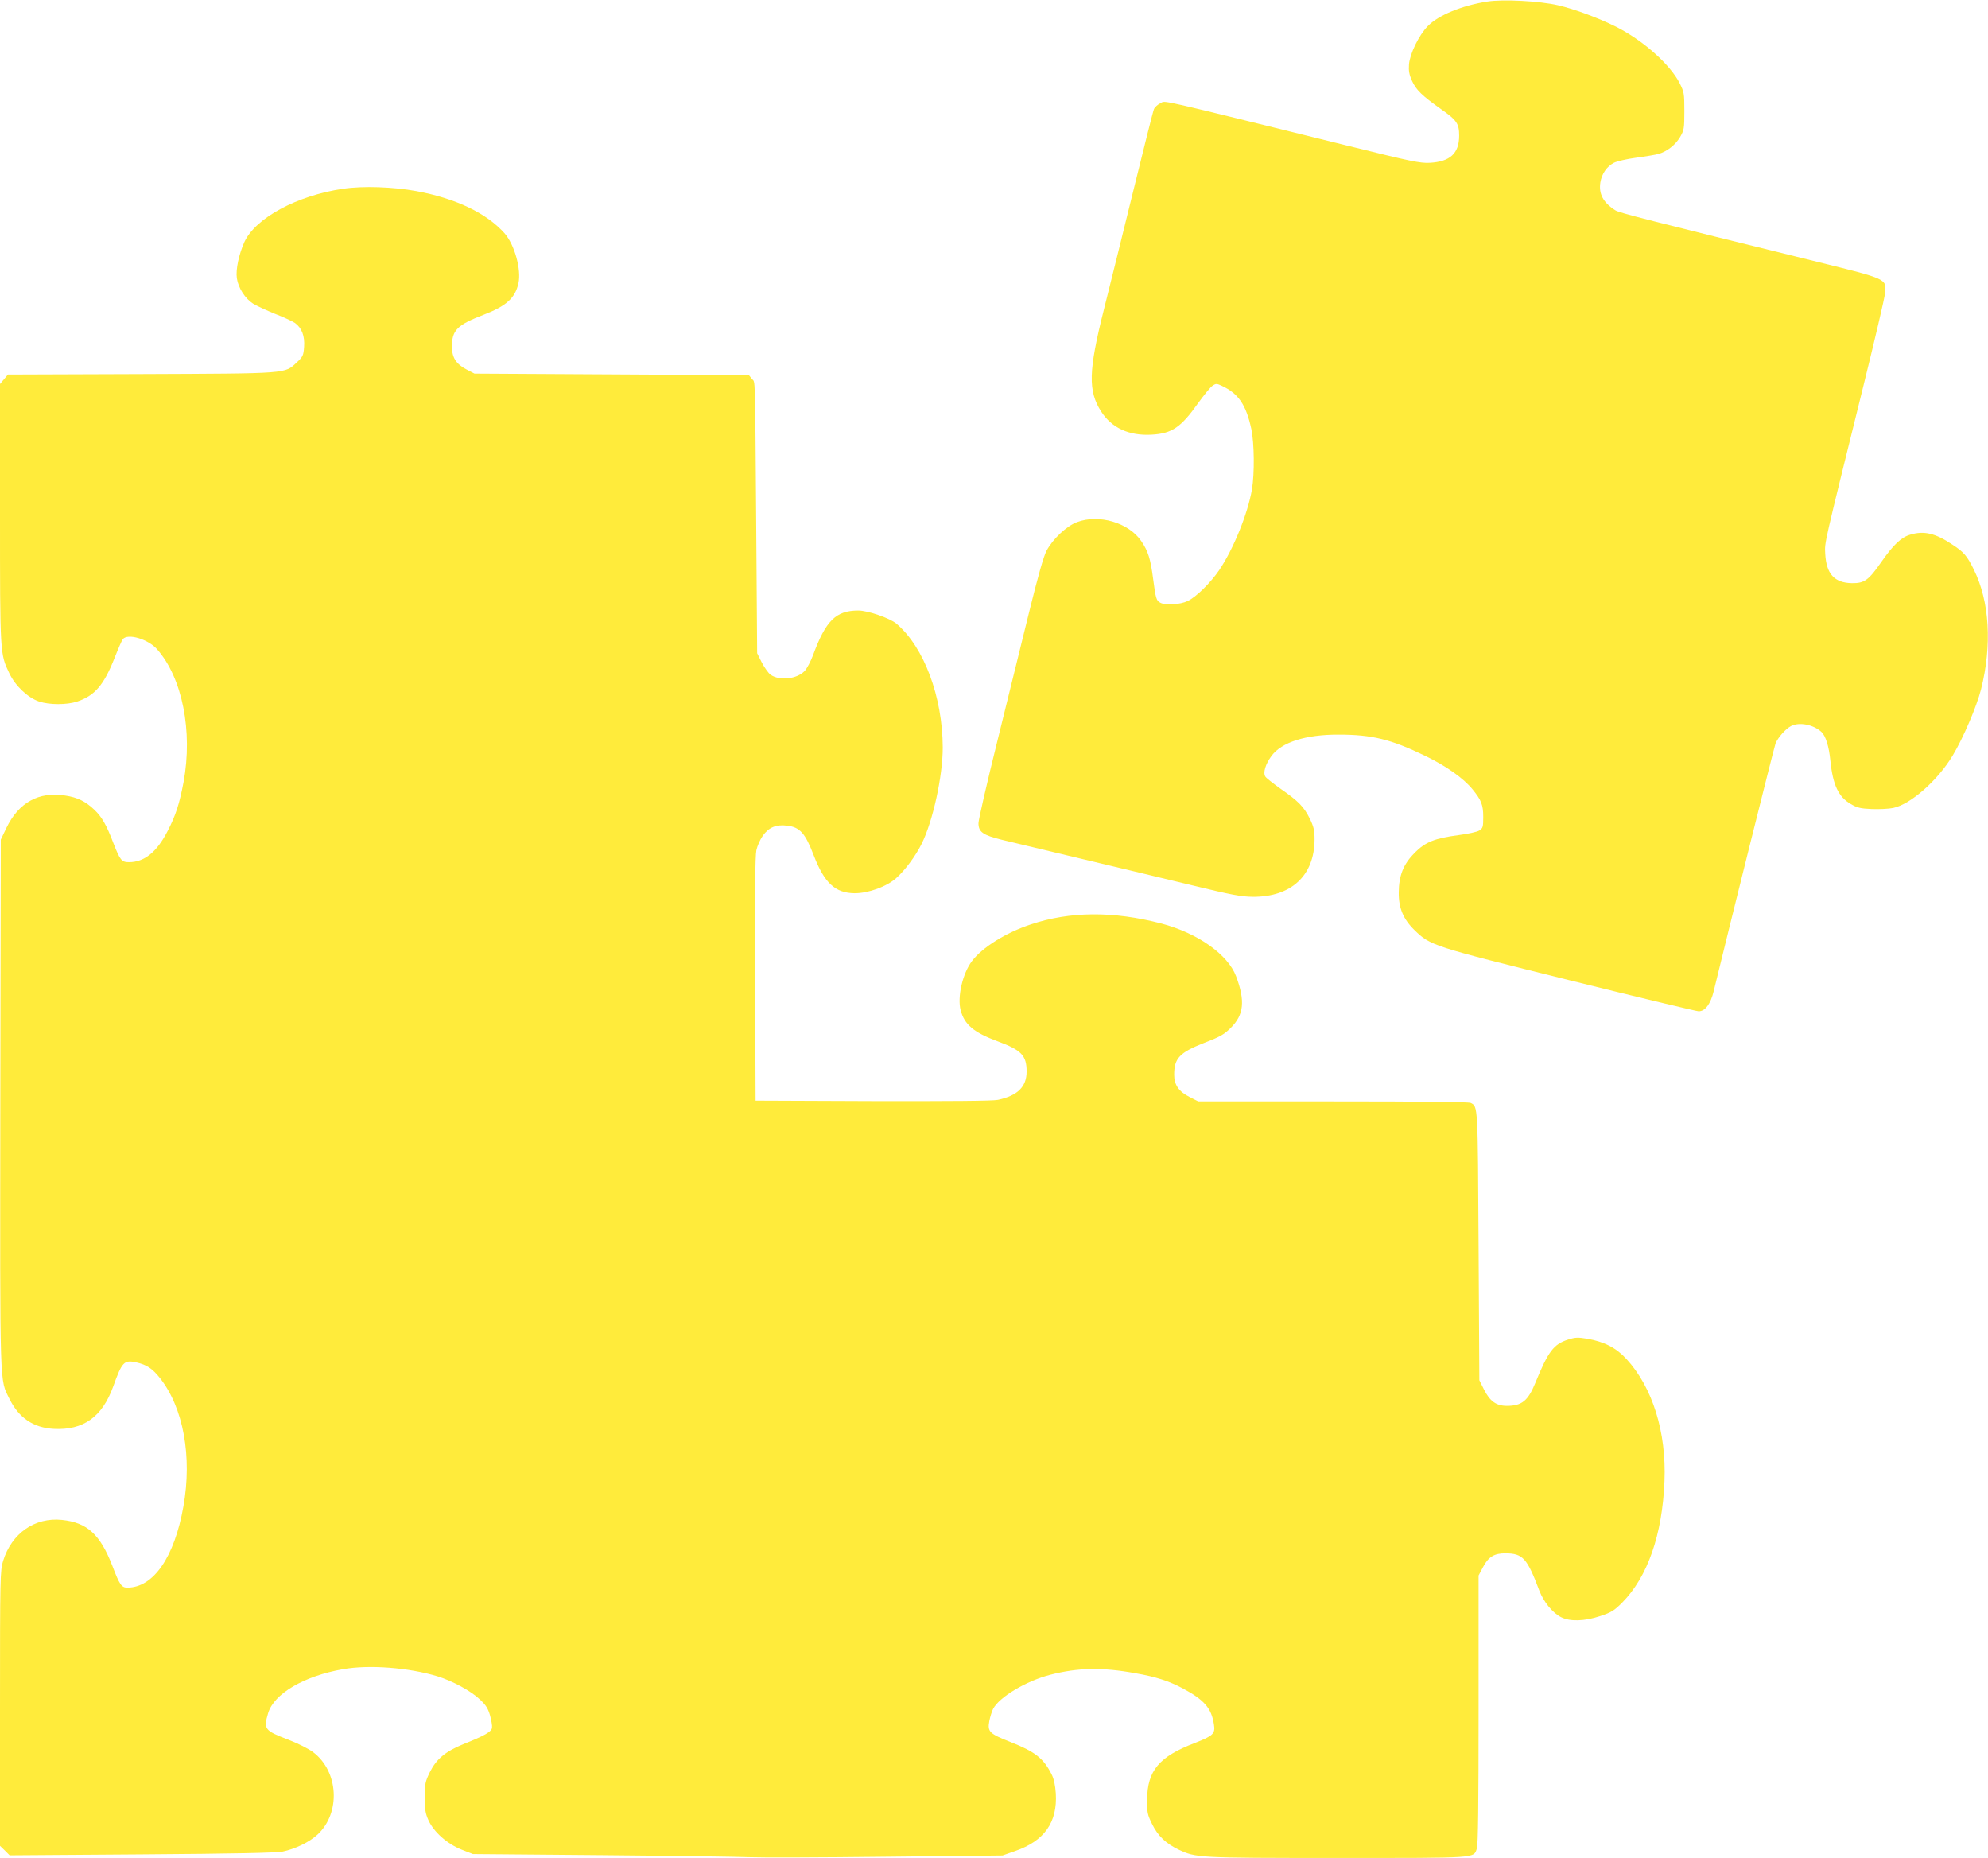 <?xml version="1.0" standalone="no"?>
<!DOCTYPE svg PUBLIC "-//W3C//DTD SVG 20010904//EN"
 "http://www.w3.org/TR/2001/REC-SVG-20010904/DTD/svg10.dtd">
<svg version="1.0" xmlns="http://www.w3.org/2000/svg"
 width="1280pt" height="1196pt" viewBox="0 0 1280 1196"
 preserveAspectRatio="xMidYMid meet">
<g transform="translate(0,1196) scale(0.1,-0.1)"
fill="#ffeb3b" stroke="none">
<path d="M9576 11950 c-165 -26 -315 -88 -383 -158 -57 -58 -115 -177 -121
-246 -3 -43 1 -66 20 -108 27 -58 63 -93 187 -181 101 -71 116 -93 116 -170 0
-115 -59 -168 -190 -175 -62 -3 -120 9 -520 108 -1272 314 -1176 293 -1213
276 -18 -9 -37 -26 -42 -38 -6 -13 -64 -246 -131 -518 -67 -272 -153 -621
-192 -775 -99 -393 -102 -522 -17 -654 68 -106 180 -157 324 -149 132 7 190
47 301 204 38 52 79 103 92 111 22 15 27 15 61 -1 106 -50 155 -121 189 -278
19 -90 21 -286 4 -388 -27 -157 -120 -386 -211 -520 -55 -81 -148 -173 -203
-199 -47 -23 -144 -29 -176 -11 -26 13 -30 28 -47 158 -16 124 -32 175 -76
239 -80 118 -272 175 -413 122 -68 -25 -157 -109 -197 -185 -18 -33 -56 -167
-112 -395 -47 -189 -139 -564 -205 -832 -67 -269 -121 -505 -121 -526 0 -57
29 -77 151 -107 57 -14 291 -70 519 -124 228 -54 548 -131 710 -170 247 -60
310 -72 385 -73 248 -2 398 136 399 369 0 59 -5 81 -31 135 -38 76 -73 112
-190 193 -47 34 -91 68 -96 77 -16 25 1 80 39 132 65 89 221 139 434 138 214
0 336 -30 555 -136 137 -66 247 -144 306 -216 57 -70 69 -100 69 -178 0 -64
-2 -72 -25 -87 -14 -9 -73 -22 -135 -30 -152 -20 -212 -44 -281 -113 -73 -74
-102 -145 -103 -256 -1 -100 29 -172 102 -243 102 -99 111 -102 997 -322 444
-110 819 -200 832 -200 42 0 77 47 97 130 89 368 389 1571 398 1594 16 39 64
93 99 112 54 28 145 10 197 -38 27 -26 48 -92 57 -184 16 -157 52 -234 132
-280 39 -23 61 -29 133 -32 48 -2 111 1 140 7 113 24 287 178 383 338 67 111
154 315 182 425 72 285 55 567 -46 771 -44 89 -63 112 -138 161 -110 74 -184
91 -272 64 -57 -16 -109 -66 -184 -173 -84 -121 -111 -140 -191 -139 -113 2
-165 59 -172 189 -4 77 -13 34 248 1090 72 292 134 555 137 587 9 94 19 90
-438 203 -1096 270 -1273 315 -1298 331 -78 49 -108 105 -97 179 9 56 41 103
87 127 19 10 84 25 145 33 60 8 124 19 143 24 56 17 108 58 138 108 26 45 28
55 28 168 0 114 -2 123 -30 179 -62 122 -238 278 -412 365 -115 57 -264 112
-371 137 -121 28 -355 40 -456 24z"/>
<path d="M2210 10745 c-297 -43 -567 -189 -637 -344 -35 -79 -56 -176 -48
-232 9 -62 53 -131 105 -164 23 -14 86 -43 140 -65 55 -21 113 -48 129 -59 44
-32 64 -83 59 -154 -4 -55 -8 -63 -45 -98 -82 -76 -43 -73 -1005 -77 l-857 -3
-25 -30 -26 -31 0 -831 c0 -911 0 -906 60 -1031 39 -82 119 -157 192 -182 68
-22 178 -22 245 0 113 38 171 105 240 279 24 61 48 116 54 123 32 39 163 0
221 -66 162 -184 230 -527 170 -854 -27 -142 -51 -216 -103 -316 -70 -136
-150 -200 -249 -200 -47 0 -57 13 -100 123 -44 116 -74 168 -122 214 -57 54
-108 80 -189 92 -169 27 -299 -45 -378 -209 l-36 -75 -3 -1698 c-2 -1868 -5
-1772 59 -1902 60 -122 154 -186 285 -193 190 -10 312 76 383 273 57 159 70
172 148 155 67 -15 104 -39 153 -101 151 -191 208 -506 151 -826 -58 -327
-193 -523 -361 -523 -37 0 -50 18 -96 139 -79 204 -162 280 -325 297 -175 18
-324 -86 -379 -264 -19 -62 -20 -96 -20 -949 l0 -885 31 -30 31 -31 852 6
c585 4 868 10 906 18 81 17 172 61 224 109 151 139 137 407 -28 531 -27 21
-99 57 -159 80 -154 59 -161 68 -131 170 37 126 231 240 483 284 168 30 424
10 608 -46 97 -30 215 -94 272 -148 39 -36 53 -58 66 -103 9 -32 15 -68 13
-80 -3 -25 -47 -51 -186 -106 -114 -47 -172 -95 -214 -179 -30 -62 -33 -75
-33 -163 0 -79 4 -104 24 -148 34 -75 120 -151 212 -188 l74 -29 830 -7 c457
-4 884 -10 950 -13 66 -3 460 -2 875 3 l755 8 80 28 c189 65 274 185 263 371
-4 56 -12 94 -28 125 -52 102 -106 144 -263 206 -137 54 -150 66 -137 136 5
26 16 61 24 77 40 77 213 180 368 220 179 46 335 49 548 10 133 -23 216 -50
308 -99 136 -73 182 -126 198 -230 10 -60 -5 -74 -123 -120 -230 -88 -306
-178 -307 -365 -1 -83 2 -96 32 -157 37 -76 89 -125 170 -164 113 -53 120 -54
1020 -54 917 0 879 -3 901 61 8 23 11 289 11 894 l0 863 28 53 c35 68 74 91
147 90 110 -1 138 -32 216 -240 28 -73 85 -143 140 -171 56 -29 150 -27 252 7
72 24 89 34 142 87 164 166 258 437 272 781 13 317 -77 604 -245 787 -66 72
-143 111 -251 130 -61 10 -77 10 -124 -5 -94 -30 -128 -75 -212 -280 -47 -115
-87 -147 -183 -147 -68 0 -109 30 -147 105 l-30 60 -5 865 c-5 910 -4 896 -50
920 -12 7 -315 10 -887 10 l-868 0 -55 28 c-70 35 -100 78 -100 143 0 107 34
143 194 206 104 40 128 54 172 98 83 83 92 172 33 330 -53 141 -247 278 -481
340 -310 81 -589 79 -842 -6 -160 -53 -312 -148 -378 -236 -60 -79 -95 -230
-73 -315 24 -93 84 -144 238 -201 154 -57 187 -91 187 -195 0 -98 -58 -155
-185 -182 -33 -7 -305 -9 -805 -8 l-755 3 -3 780 c-2 544 0 796 8 832 6 28 25
70 41 93 40 55 86 74 158 65 82 -10 116 -49 171 -193 68 -176 138 -241 263
-242 89 0 207 43 268 98 56 50 124 141 163 220 72 144 136 435 136 620 -1 327
-121 648 -299 798 -42 35 -183 84 -245 84 -143 0 -209 -64 -291 -287 -15 -40
-39 -86 -54 -102 -50 -53 -163 -65 -220 -24 -14 10 -39 46 -56 78 l-30 60 -6
820 c-8 1011 -5 918 -28 946 l-19 24 -884 5 -883 5 -50 26 c-69 36 -95 77 -95
148 0 106 33 139 207 206 144 56 200 107 221 201 20 88 -25 249 -89 322 -116
130 -314 225 -569 272 -147 27 -344 34 -470 15z"/>
</g>
</svg>
